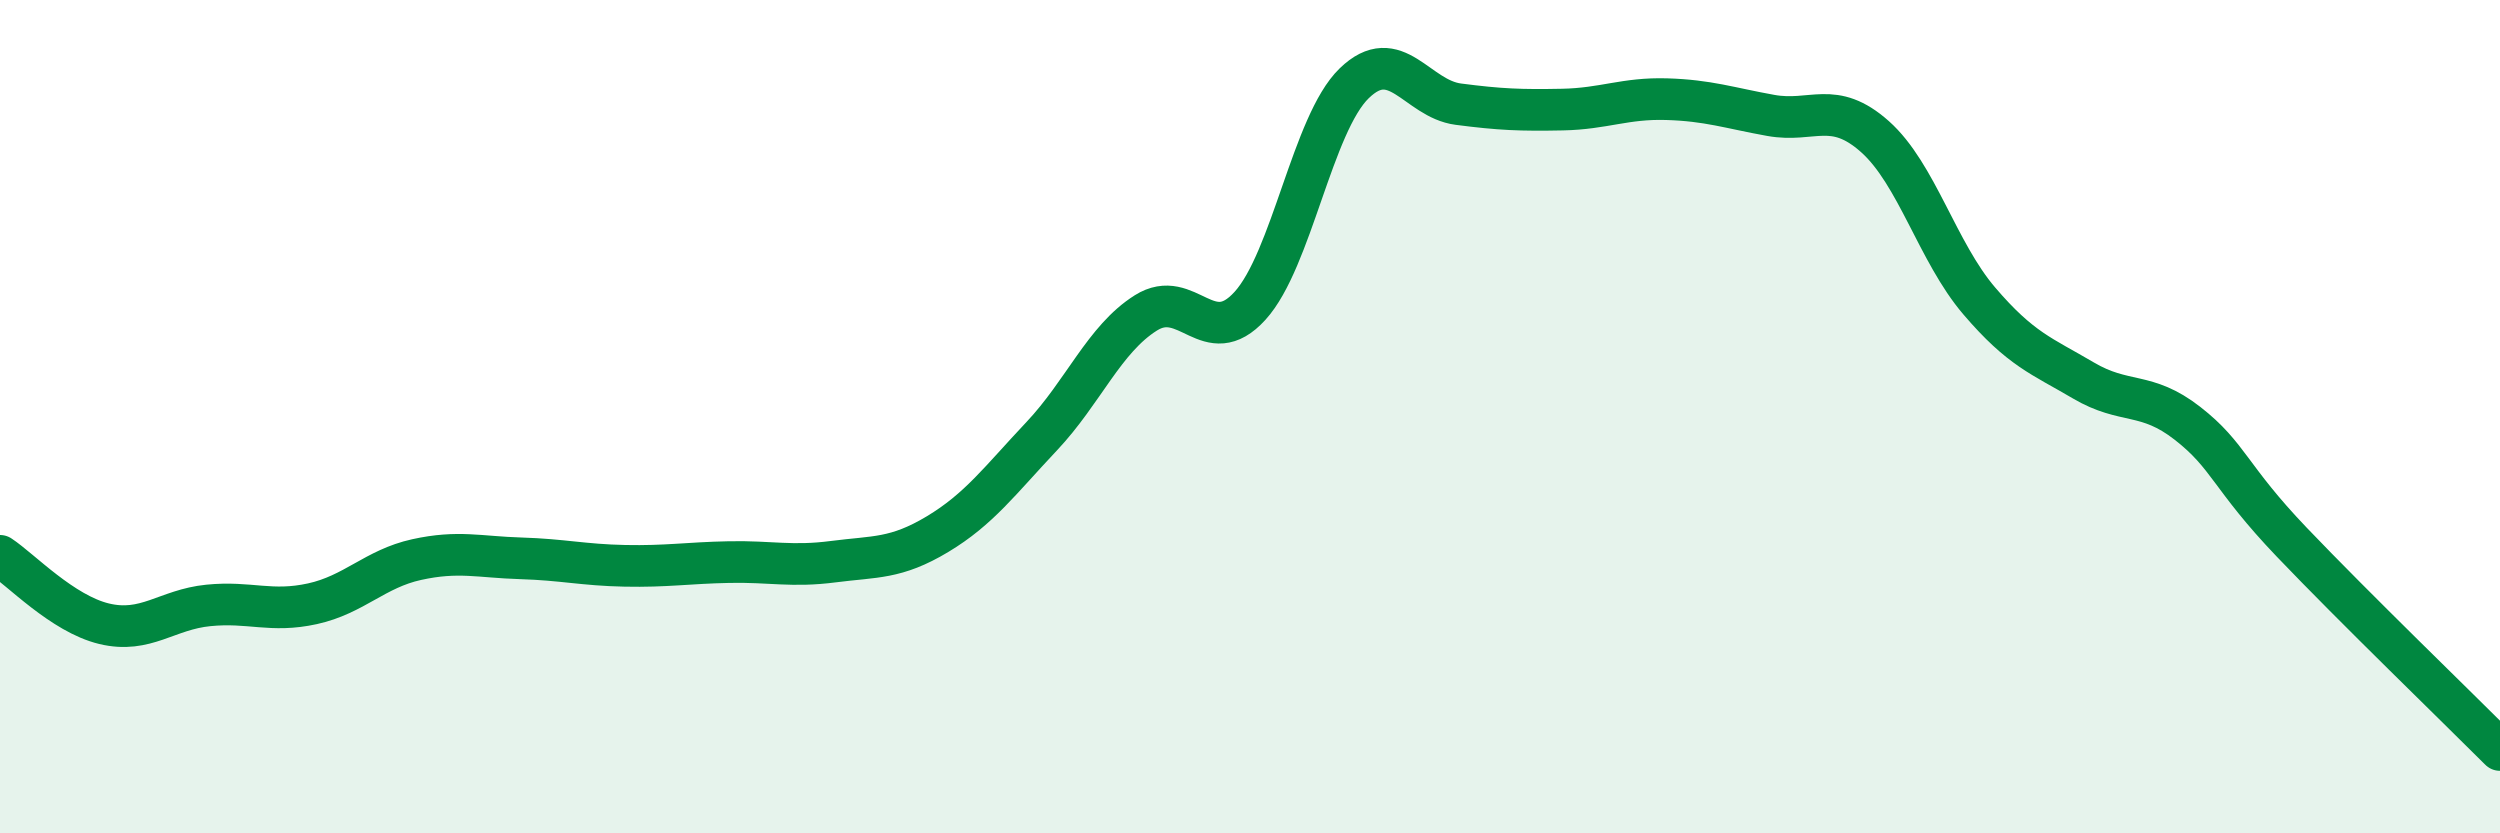 
    <svg width="60" height="20" viewBox="0 0 60 20" xmlns="http://www.w3.org/2000/svg">
      <path
        d="M 0,13.34 C 0.5,13.67 1.5,14.73 2.5,14.97 C 3.5,15.21 4,14.63 5,14.53 C 6,14.43 6.5,14.71 7.5,14.49 C 8.5,14.27 9,13.65 10,13.43 C 11,13.21 11.5,13.37 12.5,13.4 C 13.5,13.43 14,13.56 15,13.58 C 16,13.6 16.5,13.51 17.5,13.49 C 18.5,13.47 19,13.61 20,13.48 C 21,13.35 21.5,13.42 22.5,12.82 C 23.5,12.22 24,11.53 25,10.47 C 26,9.41 26.5,8.14 27.5,7.51 C 28.5,6.88 29,8.44 30,7.34 C 31,6.24 31.5,2.97 32.5,2 C 33.5,1.03 34,2.37 35,2.5 C 36,2.63 36.5,2.65 37.5,2.63 C 38.5,2.61 39,2.35 40,2.38 C 41,2.41 41.5,2.59 42.5,2.77 C 43.5,2.95 44,2.39 45,3.28 C 46,4.17 46.5,6.05 47.5,7.22 C 48.5,8.39 49,8.54 50,9.13 C 51,9.72 51.5,9.38 52.5,10.16 C 53.5,10.94 53.5,11.44 55,13.01 C 56.5,14.58 59,17 60,18L60 20L0 20Z"
        fill="#008740"
        opacity="0.1"
        stroke-linecap="round"
        stroke-linejoin="round"
      />
      <path
        d="M 0,13.34 C 0.5,13.67 1.5,14.73 2.5,14.97 C 3.5,15.21 4,14.63 5,14.53 C 6,14.43 6.5,14.71 7.5,14.49 C 8.5,14.27 9,13.65 10,13.43 C 11,13.21 11.5,13.37 12.5,13.4 C 13.5,13.43 14,13.56 15,13.58 C 16,13.6 16.5,13.51 17.5,13.49 C 18.5,13.47 19,13.61 20,13.48 C 21,13.35 21.5,13.42 22.5,12.82 C 23.5,12.22 24,11.53 25,10.47 C 26,9.41 26.5,8.14 27.5,7.51 C 28.5,6.88 29,8.44 30,7.34 C 31,6.24 31.5,2.97 32.5,2 C 33.5,1.03 34,2.37 35,2.5 C 36,2.63 36.5,2.65 37.5,2.63 C 38.5,2.61 39,2.35 40,2.38 C 41,2.41 41.5,2.59 42.5,2.77 C 43.5,2.95 44,2.39 45,3.28 C 46,4.17 46.5,6.05 47.5,7.22 C 48.5,8.39 49,8.54 50,9.13 C 51,9.72 51.5,9.38 52.5,10.16 C 53.5,10.94 53.5,11.44 55,13.01 C 56.5,14.58 59,17 60,18"
        stroke="#008740"
        stroke-width="1"
        fill="none"
        stroke-linecap="round"
        stroke-linejoin="round"
      />
    </svg>
  